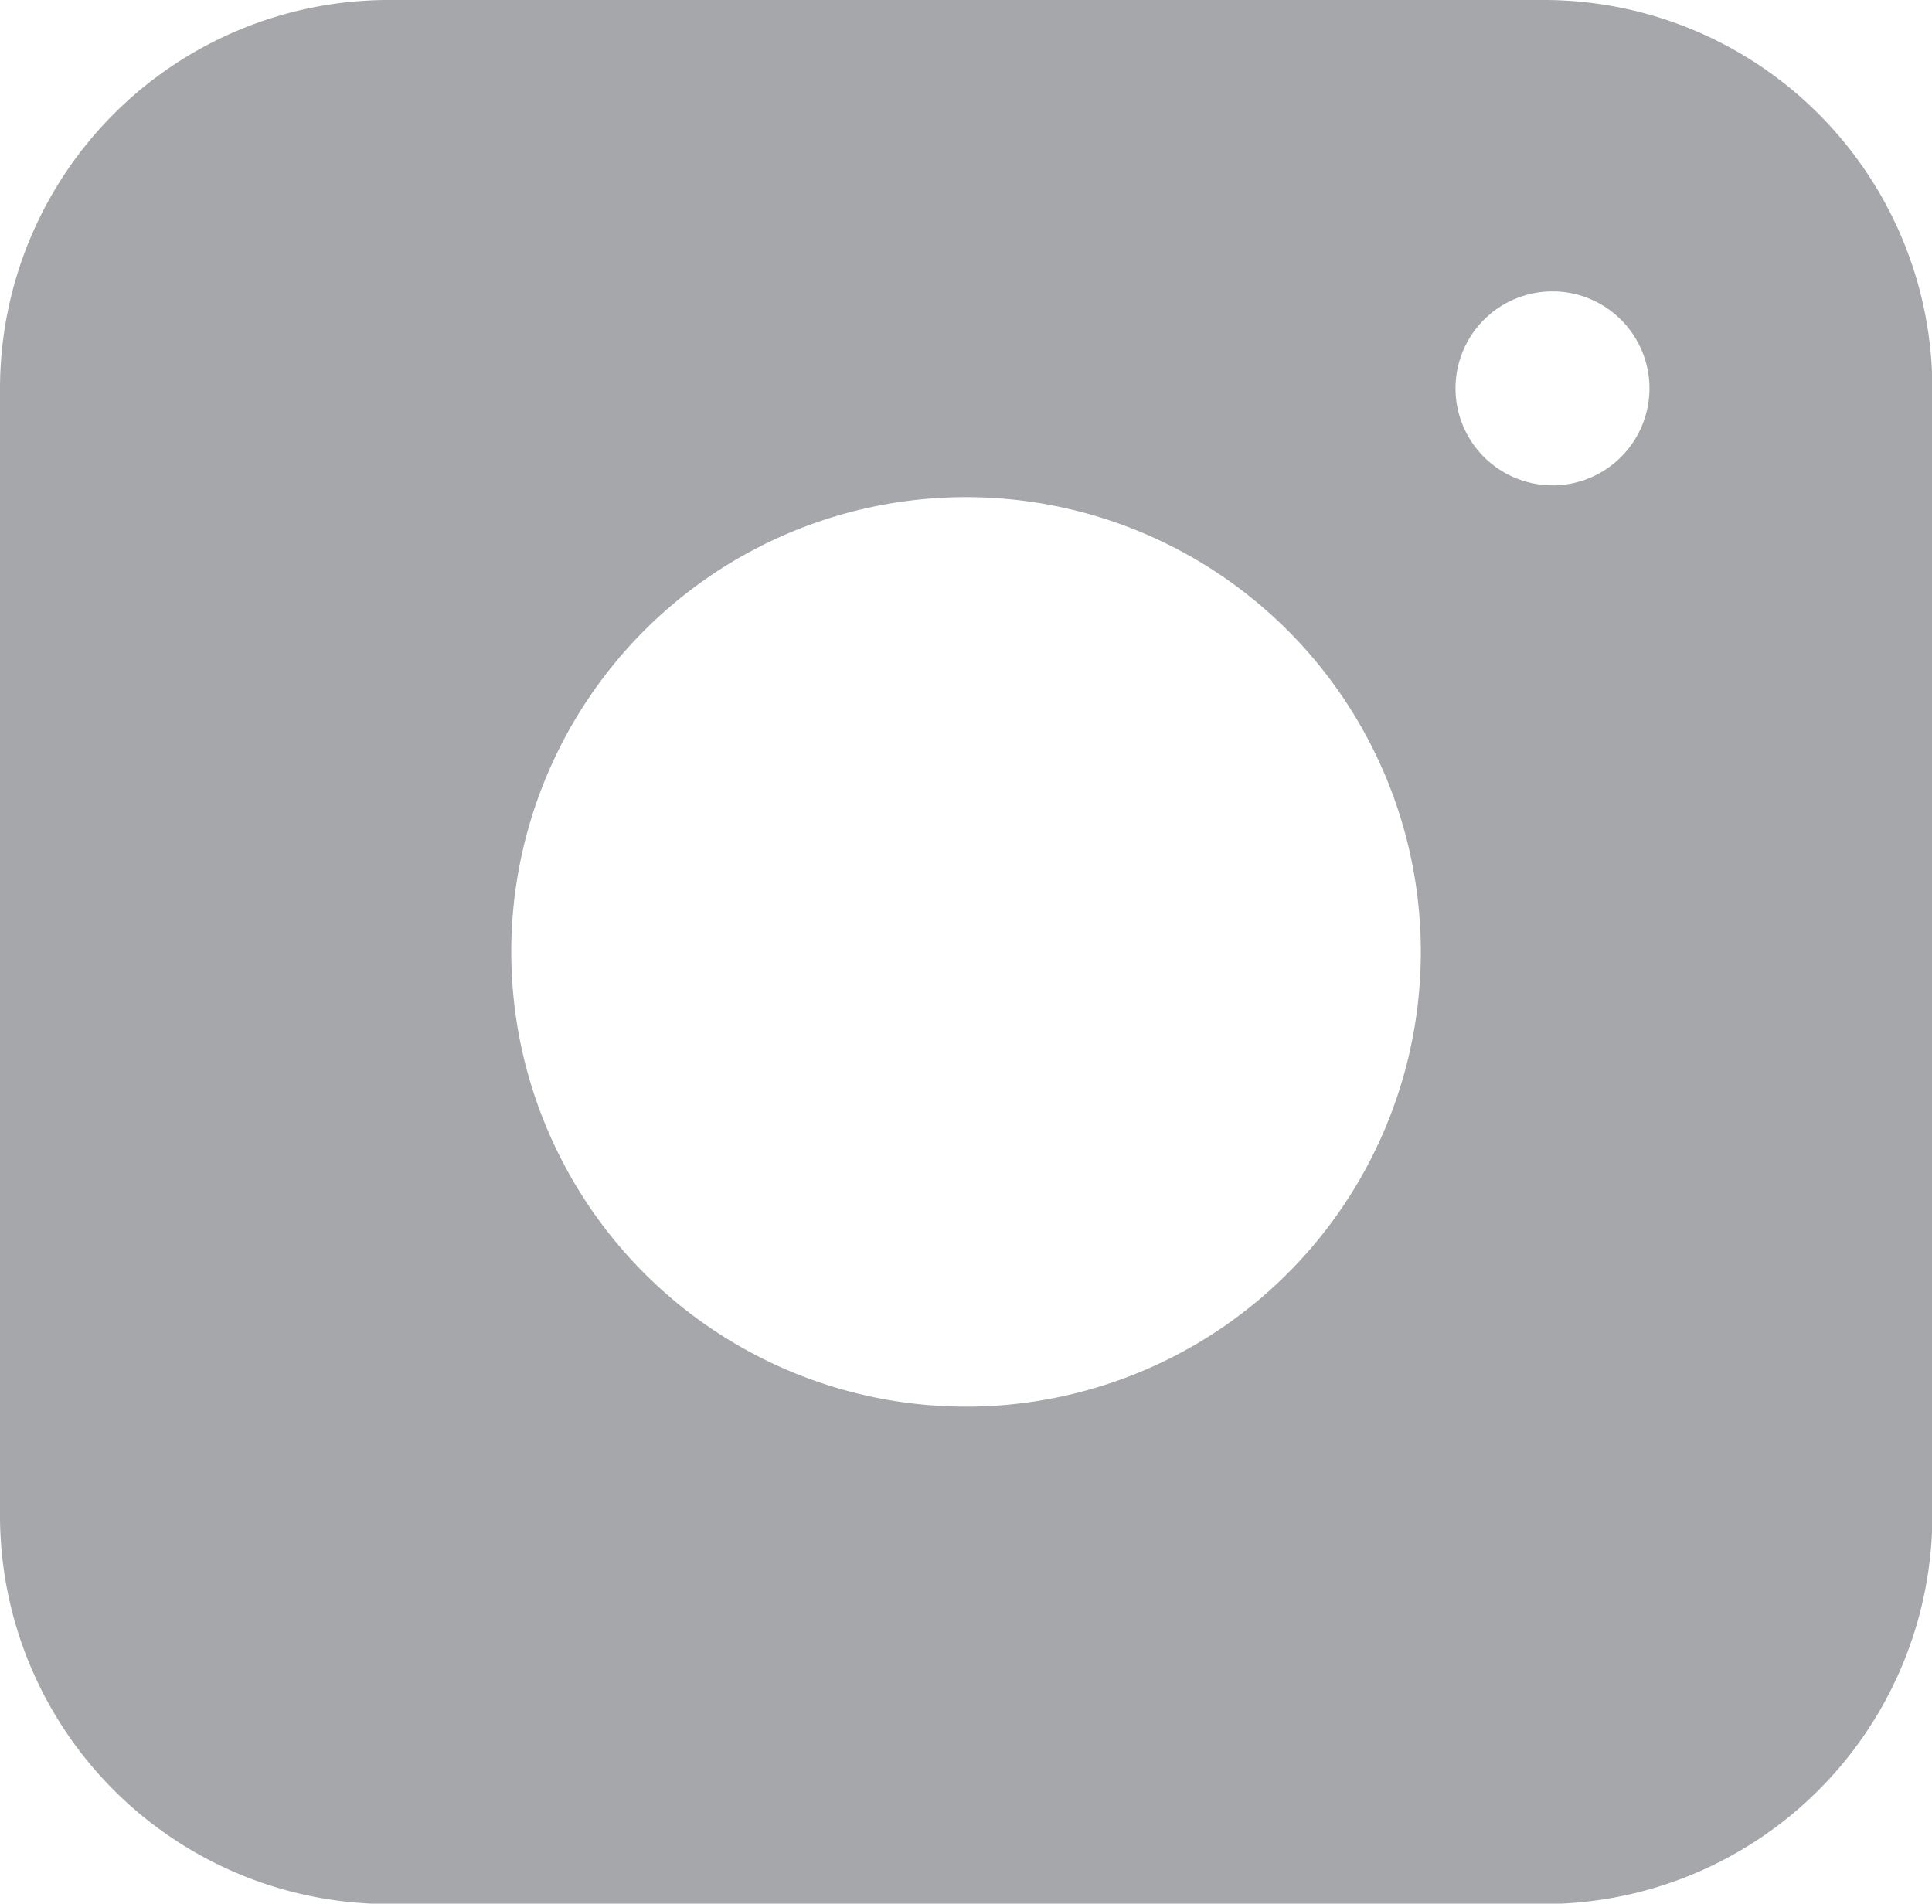<svg xmlns="http://www.w3.org/2000/svg" width="26.339" height="25.955" viewBox="0 0 26.339 25.955"><path d="M378.922,91.9a1.322,1.322,0,1,0,1.322,1.322A1.323,1.323,0,0,0,378.922,91.9Z" transform="translate(-357.758 -87.927)" fill="none"/><ellipse cx="6.201" cy="6.201" rx="6.201" ry="6.201" transform="translate(6.969 6.777)" fill="none"/><path d="M37.044,19.5H21.3A5.3,5.3,0,0,0,16,24.8V40.16a5.3,5.3,0,0,0,5.3,5.3H37.044a5.3,5.3,0,0,0,5.3-5.3V24.8A5.3,5.3,0,0,0,37.044,19.5ZM29.17,38.678a6.2,6.2,0,1,1,6.2-6.2A6.2,6.2,0,0,1,29.17,38.678Zm8-12.561A1.322,1.322,0,1,1,38.487,24.8,1.323,1.323,0,0,1,37.165,26.118Z" transform="translate(-16 -19.5)" fill="#a5a7aa"/></svg>